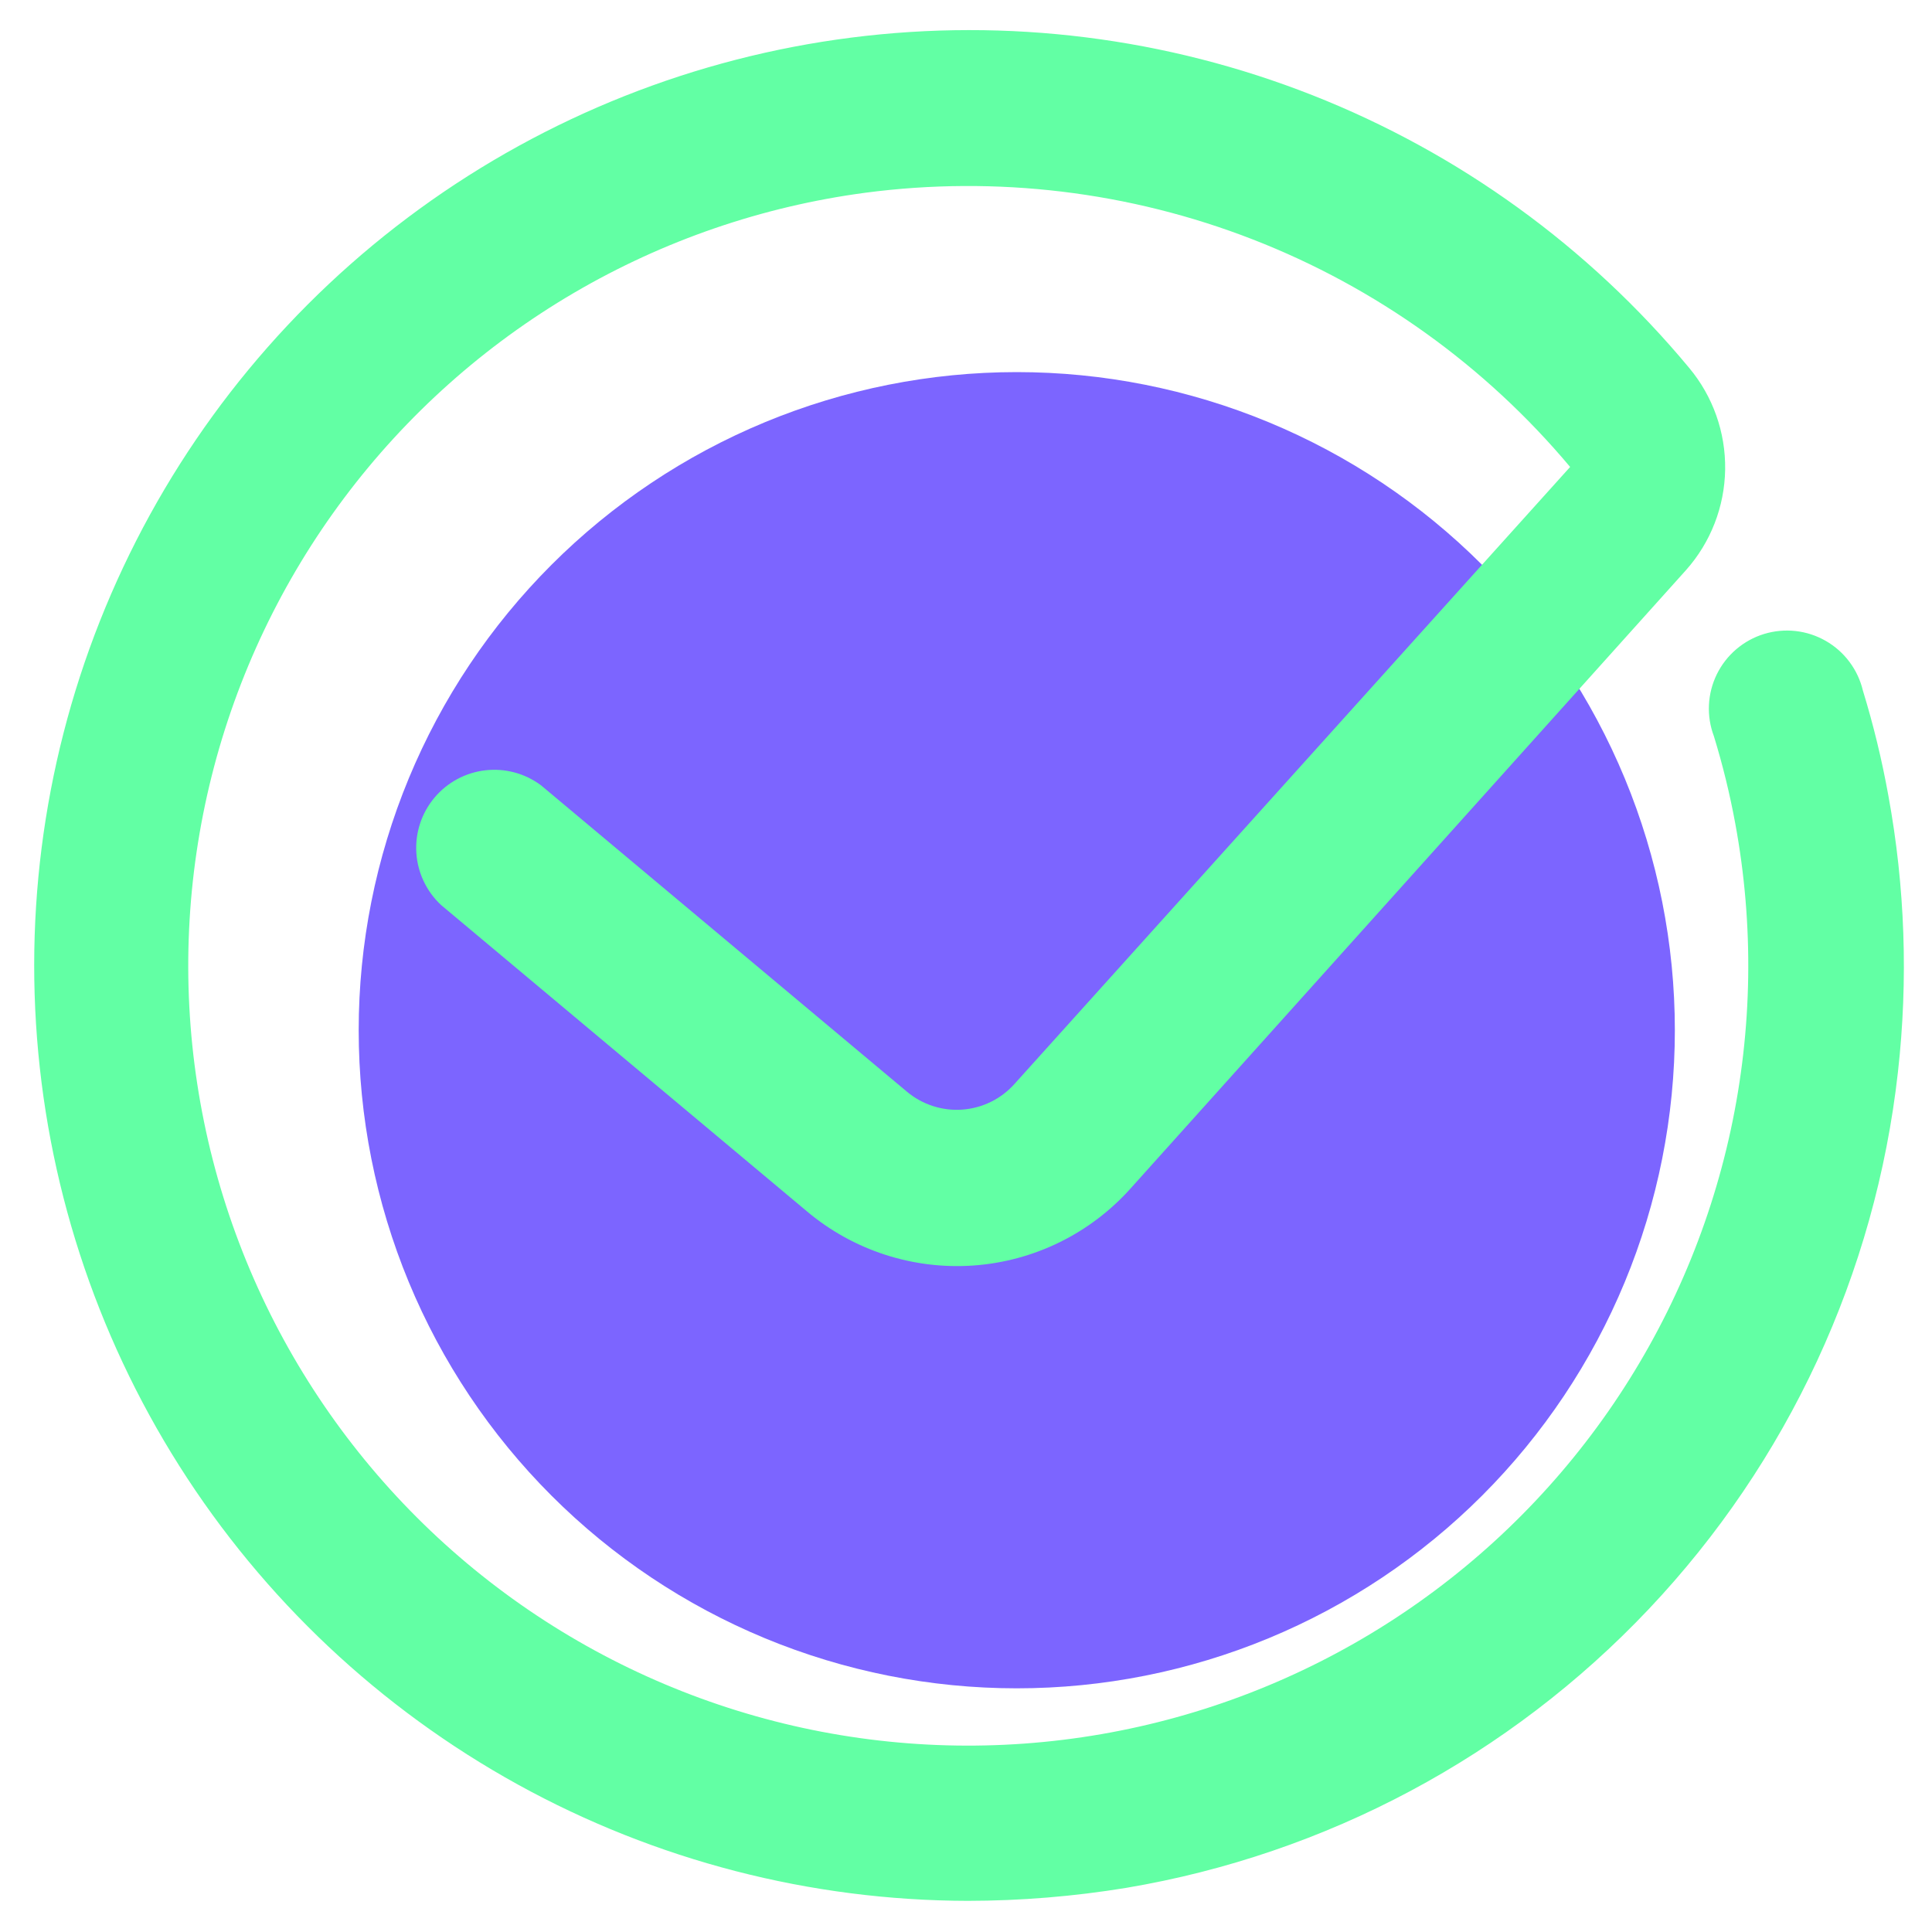 
<svg width="120" height="120" viewBox="0 0 120 120" fill="none" xmlns="http://www.w3.org/2000/svg">
<path d="M22.279 63.989C22.279 69.357 23.336 74.672 25.39 79.632C27.444 84.591 30.455 89.097 34.25 92.893C38.046 96.689 42.552 99.7 47.511 101.754C52.47 103.808 57.786 104.865 63.154 104.865C68.522 104.865 73.837 103.808 78.796 101.754C83.755 99.7 88.261 96.689 92.057 92.893C95.853 89.097 98.863 84.591 100.917 79.632C102.971 74.672 104.028 69.357 104.028 63.989C104.028 58.621 102.971 53.306 100.917 48.346C98.863 43.387 95.853 38.881 92.057 35.085C88.261 31.289 83.755 28.278 78.796 26.224C73.837 24.17 68.522 23.112 63.154 23.112C57.786 23.112 52.47 24.17 47.511 26.224C42.552 28.278 38.046 31.289 34.25 35.085C30.455 38.881 27.444 43.387 25.39 48.346C23.336 53.306 22.279 58.621 22.279 63.989Z" fill="#7C65FF"/>
<path d="M60.113 118.065C50.337 118.046 40.723 115.561 32.162 110.839C23.602 106.118 16.371 99.312 11.14 91.053C5.909 82.793 2.847 73.348 2.237 63.59C1.627 53.833 3.49 44.079 7.652 35.233C11.814 26.387 18.141 18.734 26.047 12.983C33.954 7.233 43.183 3.57 52.881 2.335C62.579 1.1 72.432 2.332 81.528 5.917C90.623 9.502 98.666 15.325 104.913 22.845C106.393 24.615 107.187 26.857 107.152 29.164C107.117 31.471 106.254 33.688 104.721 35.411L70.235 73.803C67.726 76.615 64.219 78.337 60.46 78.603C56.701 78.868 52.986 77.658 50.106 75.227L27.398 56.214C26.488 55.368 25.938 54.206 25.86 52.965C25.782 51.726 26.184 50.503 26.981 49.55C27.778 48.597 28.911 47.987 30.145 47.845C31.379 47.703 32.621 48.039 33.614 48.786L56.322 67.799C57.281 68.608 58.517 69.01 59.768 68.92C61.019 68.83 62.186 68.255 63.019 67.318L97.523 29.003C92.248 22.71 85.47 17.851 77.817 14.873C70.165 11.896 61.884 10.899 53.743 11.972C47.358 12.822 41.206 14.936 35.648 18.191C30.09 21.447 25.237 25.779 21.374 30.932C17.51 36.086 14.713 41.959 13.146 48.207C11.58 54.455 11.275 60.953 12.251 67.32C13.226 73.687 15.461 79.796 18.826 85.288C22.191 90.781 26.617 95.548 31.846 99.309C37.076 103.07 43.003 105.75 49.28 107.193C55.558 108.636 62.061 108.812 68.407 107.711C74.722 106.617 80.758 104.28 86.164 100.837C91.57 97.394 96.239 92.912 99.901 87.652C103.563 82.391 106.145 76.457 107.498 70.192C108.85 63.927 108.946 57.456 107.781 51.153C107.444 49.32 107 47.508 106.453 45.726C106.219 45.106 106.114 44.444 106.146 43.782C106.178 43.12 106.345 42.471 106.637 41.876C106.93 41.281 107.341 40.752 107.846 40.322C108.351 39.892 108.938 39.57 109.573 39.376C110.207 39.183 110.874 39.121 111.533 39.195C112.192 39.269 112.828 39.478 113.403 39.808C113.979 40.138 114.48 40.582 114.876 41.114C115.273 41.645 115.556 42.252 115.709 42.897C116.364 45.032 116.89 47.204 117.287 49.402C118.328 55.07 118.529 60.86 117.884 66.587C116.487 79.092 111.054 90.802 102.408 99.944C93.762 109.087 82.374 115.164 69.966 117.256C66.703 117.792 63.401 118.062 60.094 118.065" fill="#62FFA4"/>
</svg>
